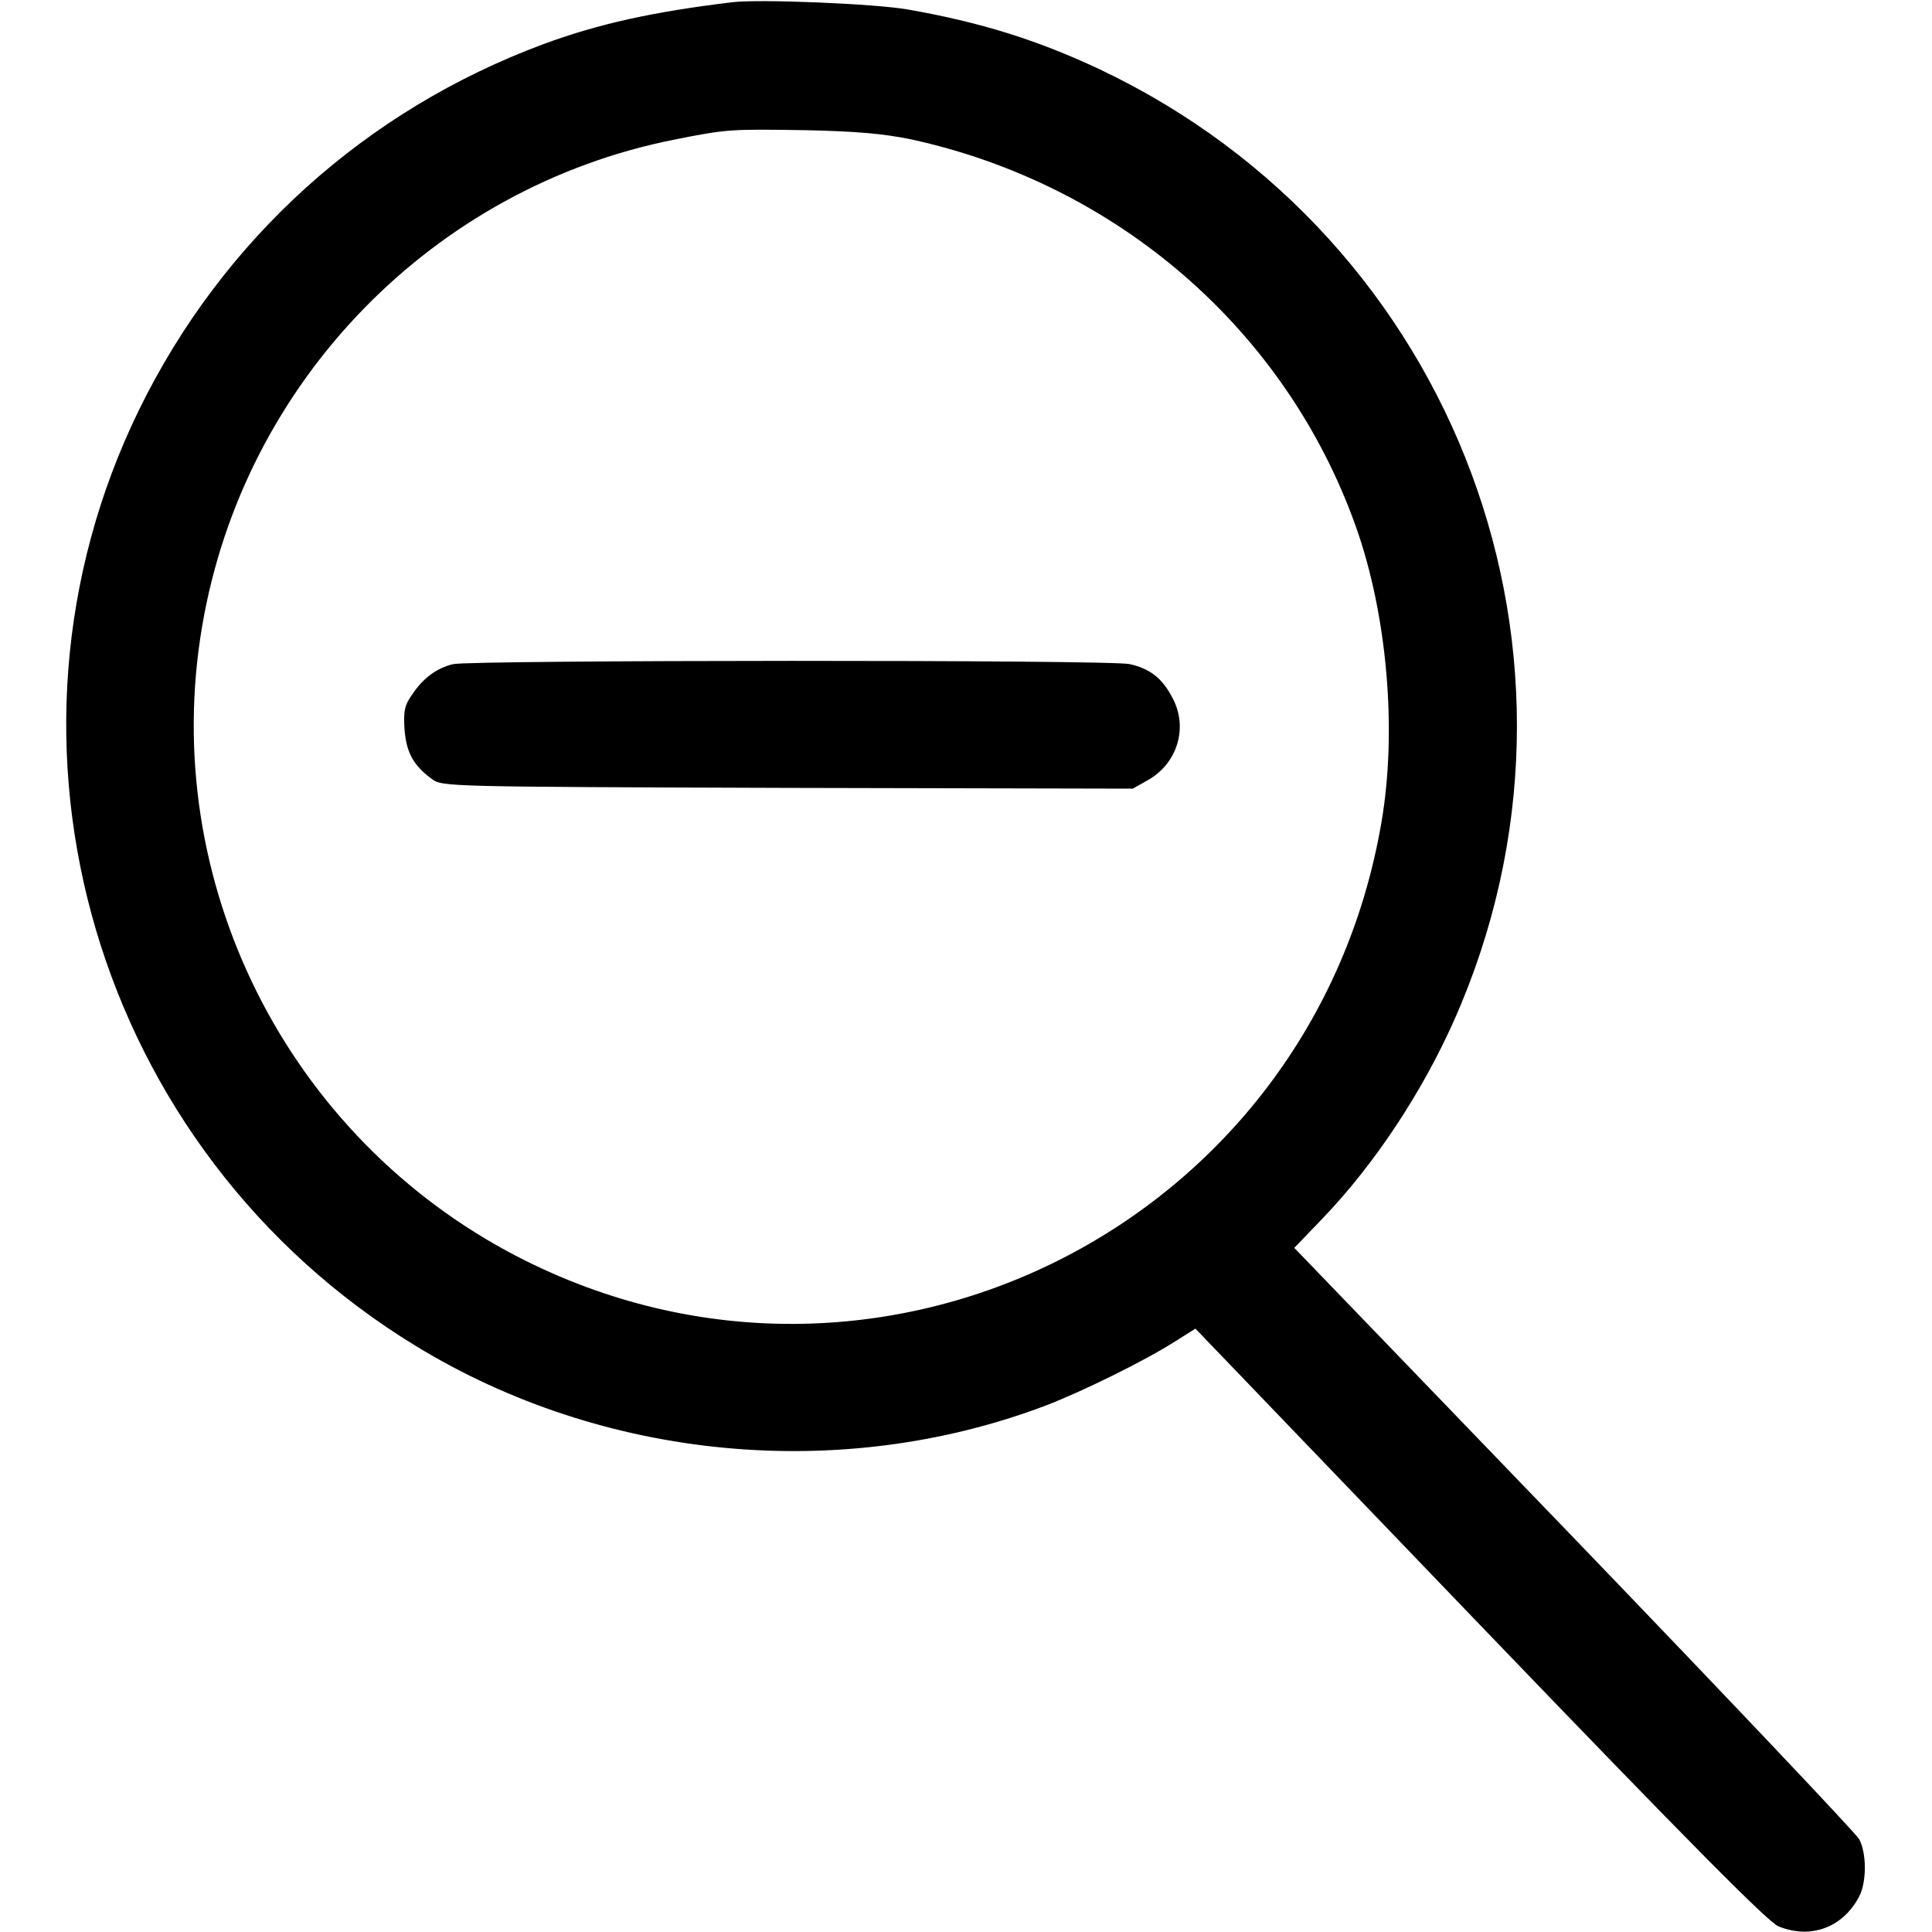 <?xml version="1.0" standalone="no"?>
<!DOCTYPE svg PUBLIC "-//W3C//DTD SVG 20010904//EN"
 "http://www.w3.org/TR/2001/REC-SVG-20010904/DTD/svg10.dtd">
<svg version="1.0" xmlns="http://www.w3.org/2000/svg"
 width="512pt" height="512pt" viewBox="0 0 512 512"
 preserveAspectRatio="xMidYMid meet">

<g transform="translate(0,512) scale(0.1,-0.1)"
fill="#000000" stroke="none">
<path d="M1940 5114 c-208 -25 -354 -57 -500 -111 -471 -175 -850 -517 -1071
-968 -434 -887 -116 -1964 733 -2482 498 -304 1127 -363 1669 -158 99 38 265
120 343 170 l54 34 753 -784 c564 -587 764 -788 792 -800 86 -35 171 -3 214
79 20 38 20 115 0 152 -9 16 -349 375 -756 798 l-741 769 75 78 c139 145 264
335 349 526 424 956 9 2069 -939 2519 -166 78 -316 125 -510 159 -86 15 -392
28 -465 19z m473 -363 c549 -119 995 -506 1180 -1026 83 -233 110 -540 68
-784 -182 -1066 -1334 -1645 -2290 -1151 -612 317 -951 996 -835 1672 110 646
611 1161 1251 1288 140 28 149 28 348 25 135 -3 204 -9 278 -24z"/>
<path d="M1201 3360 c-43 -10 -80 -37 -109 -81 -20 -28 -23 -44 -20 -92 5 -61
23 -95 72 -131 27 -21 36 -21 943 -24 l915 -2 39 22 c79 44 108 139 67 217
-27 53 -60 79 -114 91 -48 12 -1745 11 -1793 0z"/>
</g>
</svg>
